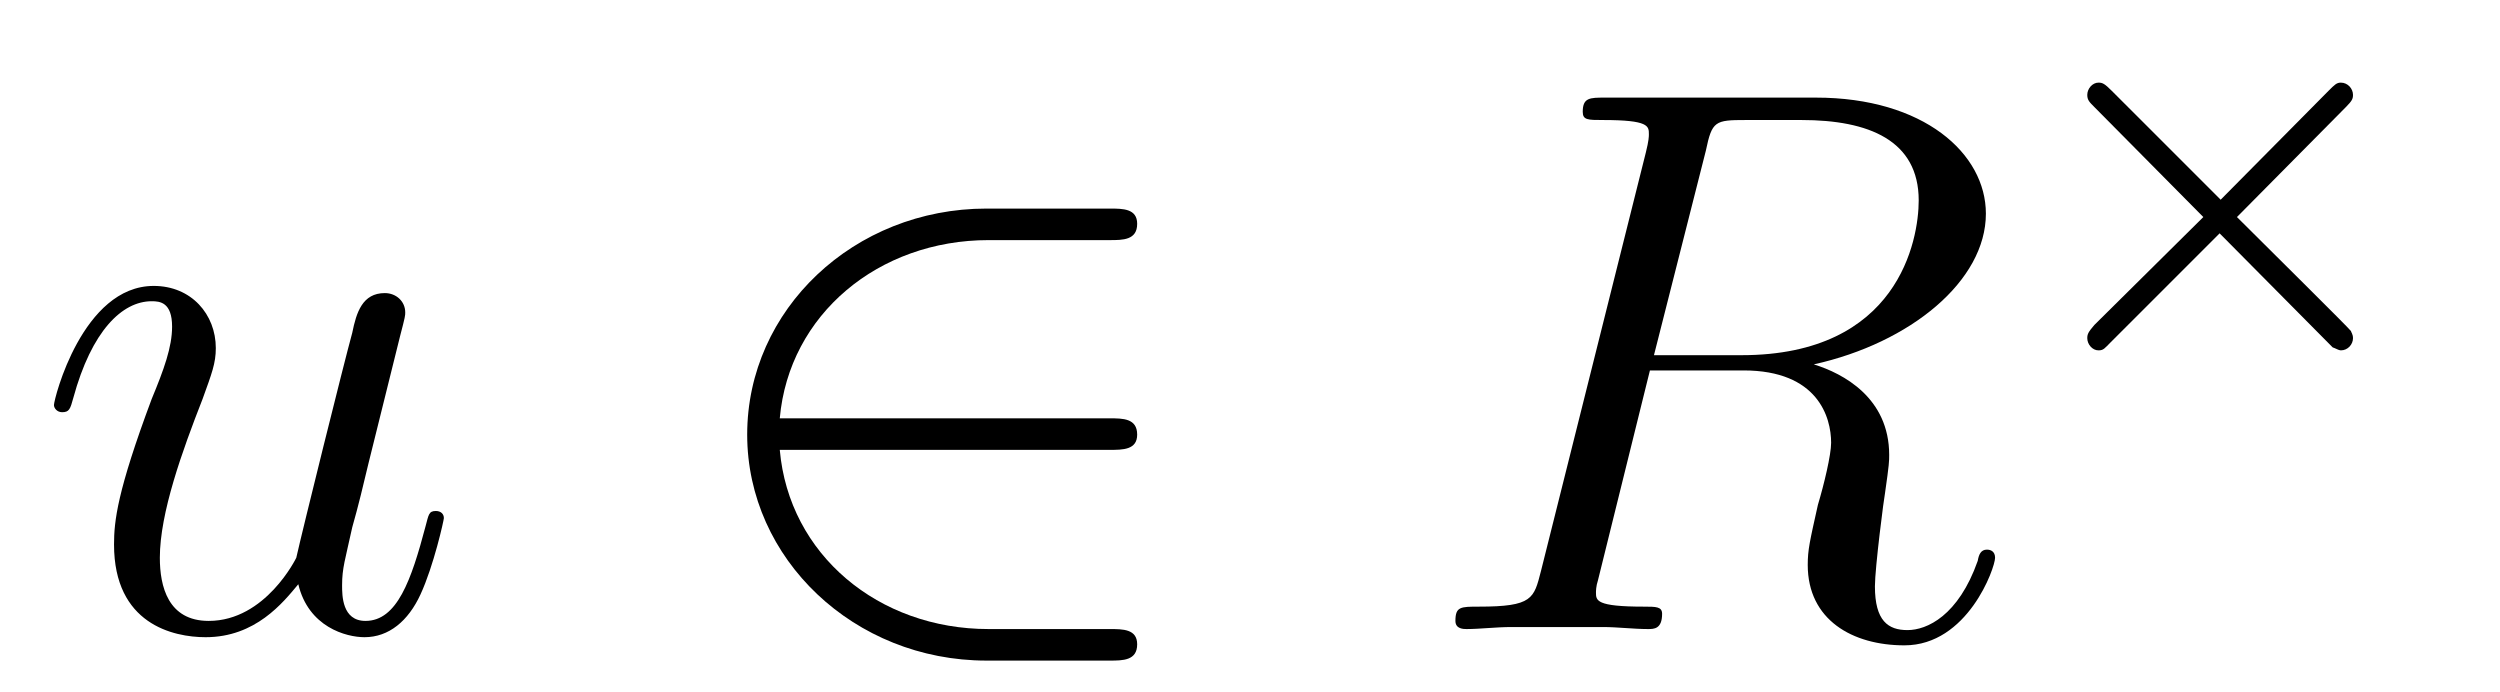 <?xml version="1.0" encoding="UTF-8"?>
<svg xmlns="http://www.w3.org/2000/svg" xmlns:xlink="http://www.w3.org/1999/xlink" viewBox="0 0 38.367 10.621" version="1.2">
<defs>
<g>
<symbol overflow="visible" id="glyph0-0">
<path style="stroke:none;" d=""/>
</symbol>
<symbol overflow="visible" id="glyph0-1">
<path style="stroke:none;" d="M 4.078 -0.688 C 4.234 -0.031 4.812 0.125 5.094 0.125 C 5.469 0.125 5.766 -0.125 5.953 -0.531 C 6.156 -0.969 6.312 -1.672 6.312 -1.703 C 6.312 -1.766 6.266 -1.812 6.188 -1.812 C 6.078 -1.812 6.078 -1.75 6.031 -1.578 C 5.812 -0.75 5.594 -0.125 5.109 -0.125 C 4.75 -0.125 4.75 -0.516 4.75 -0.672 C 4.75 -0.938 4.797 -1.062 4.906 -1.562 C 5 -1.891 5.078 -2.219 5.156 -2.547 L 5.641 -4.5 C 5.719 -4.797 5.719 -4.812 5.719 -4.859 C 5.719 -5.031 5.578 -5.156 5.406 -5.156 C 5.062 -5.156 4.969 -4.859 4.906 -4.547 C 4.781 -4.094 4.141 -1.516 4.047 -1.094 C 4.047 -1.094 3.578 -0.125 2.703 -0.125 C 2.078 -0.125 1.953 -0.656 1.953 -1.094 C 1.953 -1.781 2.297 -2.734 2.609 -3.531 C 2.75 -3.922 2.812 -4.078 2.812 -4.312 C 2.812 -4.828 2.438 -5.266 1.859 -5.266 C 0.766 -5.266 0.328 -3.531 0.328 -3.438 C 0.328 -3.391 0.375 -3.328 0.453 -3.328 C 0.562 -3.328 0.578 -3.375 0.625 -3.547 C 0.906 -4.578 1.375 -5.031 1.828 -5.031 C 1.953 -5.031 2.141 -5.016 2.141 -4.641 C 2.141 -4.328 2.016 -3.984 1.828 -3.531 C 1.297 -2.109 1.25 -1.656 1.25 -1.297 C 1.25 -0.078 2.156 0.125 2.656 0.125 C 3.422 0.125 3.844 -0.406 4.078 -0.688 Z M 4.078 -0.688 "/>
</symbol>
<symbol overflow="visible" id="glyph0-2">
<path style="stroke:none;" d="M 4.406 -7.344 C 4.5 -7.797 4.547 -7.812 5.016 -7.812 L 5.875 -7.812 C 6.906 -7.812 7.672 -7.5 7.672 -6.578 C 7.672 -5.969 7.359 -4.203 4.953 -4.203 L 3.609 -4.203 Z M 6.062 -4.062 C 7.547 -4.391 8.703 -5.344 8.703 -6.375 C 8.703 -7.297 7.75 -8.156 6.094 -8.156 L 2.859 -8.156 C 2.625 -8.156 2.516 -8.156 2.516 -7.938 C 2.516 -7.812 2.594 -7.812 2.828 -7.812 C 3.531 -7.812 3.531 -7.719 3.531 -7.594 C 3.531 -7.562 3.531 -7.5 3.484 -7.312 L 1.875 -0.891 C 1.766 -0.469 1.75 -0.344 0.922 -0.344 C 0.641 -0.344 0.562 -0.344 0.562 -0.125 C 0.562 0 0.688 0 0.734 0 C 0.938 0 1.188 -0.031 1.422 -0.031 L 2.828 -0.031 C 3.047 -0.031 3.297 0 3.516 0 C 3.609 0 3.734 0 3.734 -0.234 C 3.734 -0.344 3.641 -0.344 3.453 -0.344 C 2.719 -0.344 2.719 -0.438 2.719 -0.562 C 2.719 -0.578 2.719 -0.656 2.75 -0.75 L 3.547 -3.969 L 4.984 -3.969 C 6.125 -3.969 6.328 -3.25 6.328 -2.859 C 6.328 -2.672 6.219 -2.219 6.125 -1.906 C 6 -1.344 5.969 -1.219 5.969 -0.984 C 5.969 -0.141 6.656 0.25 7.453 0.25 C 8.422 0.25 8.844 -0.938 8.844 -1.094 C 8.844 -1.188 8.781 -1.219 8.719 -1.219 C 8.625 -1.219 8.594 -1.141 8.578 -1.047 C 8.281 -0.203 7.797 0.016 7.5 0.016 C 7.203 0.016 7 -0.125 7 -0.656 C 7 -0.938 7.141 -2.031 7.156 -2.094 C 7.219 -2.531 7.219 -2.578 7.219 -2.672 C 7.219 -3.547 6.516 -3.922 6.062 -4.062 Z M 6.062 -4.062 "/>
</symbol>
<symbol overflow="visible" id="glyph1-0">
<path style="stroke:none;" d=""/>
</symbol>
<symbol overflow="visible" id="glyph1-1">
<path style="stroke:none;" d="M 6.547 -2.75 C 6.75 -2.75 6.969 -2.75 6.969 -2.984 C 6.969 -3.234 6.75 -3.234 6.547 -3.234 L 1.484 -3.234 C 1.625 -4.828 3 -5.969 4.688 -5.969 L 6.547 -5.969 C 6.75 -5.969 6.969 -5.969 6.969 -6.219 C 6.969 -6.453 6.75 -6.453 6.547 -6.453 L 4.656 -6.453 C 2.625 -6.453 0.984 -4.906 0.984 -2.984 C 0.984 -1.078 2.625 0.484 4.656 0.484 L 6.547 0.484 C 6.75 0.484 6.969 0.484 6.969 0.234 C 6.969 0 6.75 0 6.547 0 L 4.688 0 C 3 0 1.625 -1.141 1.484 -2.75 Z M 6.547 -2.75 "/>
</symbol>
<symbol overflow="visible" id="glyph2-0">
<path style="stroke:none;" d=""/>
</symbol>
<symbol overflow="visible" id="glyph2-1">
<path style="stroke:none;" d="M 5.219 -3.672 C 5.312 -3.766 5.328 -3.797 5.328 -3.859 C 5.328 -3.953 5.25 -4.047 5.141 -4.047 C 5.078 -4.047 5.047 -4.016 4.953 -3.922 L 3.297 -2.25 L 1.625 -3.922 C 1.516 -4.031 1.484 -4.047 1.422 -4.047 C 1.328 -4.047 1.25 -3.953 1.25 -3.859 C 1.25 -3.781 1.281 -3.75 1.359 -3.672 L 3.031 -1.984 L 1.359 -0.328 C 1.266 -0.219 1.25 -0.188 1.25 -0.125 C 1.25 -0.031 1.328 0.062 1.422 0.062 C 1.5 0.062 1.516 0.031 1.609 -0.062 L 3.281 -1.734 L 5.016 0.016 C 5.062 0.031 5.109 0.062 5.141 0.062 C 5.25 0.062 5.328 -0.031 5.328 -0.125 C 5.328 -0.188 5.297 -0.219 5.297 -0.234 C 5.266 -0.281 3.984 -1.547 3.547 -1.984 Z M 5.219 -3.672 "/>
</symbol>
</g>
<clipPath id="clip1">
  <path d="M 11 3 L 18 3 L 18 10.621 L 11 10.621 Z M 11 3 "/>
</clipPath>
</defs>
<g id="surface1">
<g style="fill:rgb(0%,0%,0%);fill-opacity:1;">
  <use xlink:href="#glyph0-1" x="0.5" y="9.654"/>
</g>
<g clip-path="url(#clip1)" clip-rule="nonzero">
<g style="fill:rgb(0%,0%,0%);fill-opacity:1;">
  <use xlink:href="#glyph1-1" x="10.483" y="9.654"/>
</g>
</g>
<g style="fill:rgb(0%,0%,0%);fill-opacity:1;">
  <use xlink:href="#glyph0-2" x="21.774" y="9.654"/>
</g>
<g style="fill:rgb(0%,0%,0%);fill-opacity:1;">
  <use xlink:href="#glyph2-1" x="30.783" y="5.315"/>
</g>
</g>
</svg>
